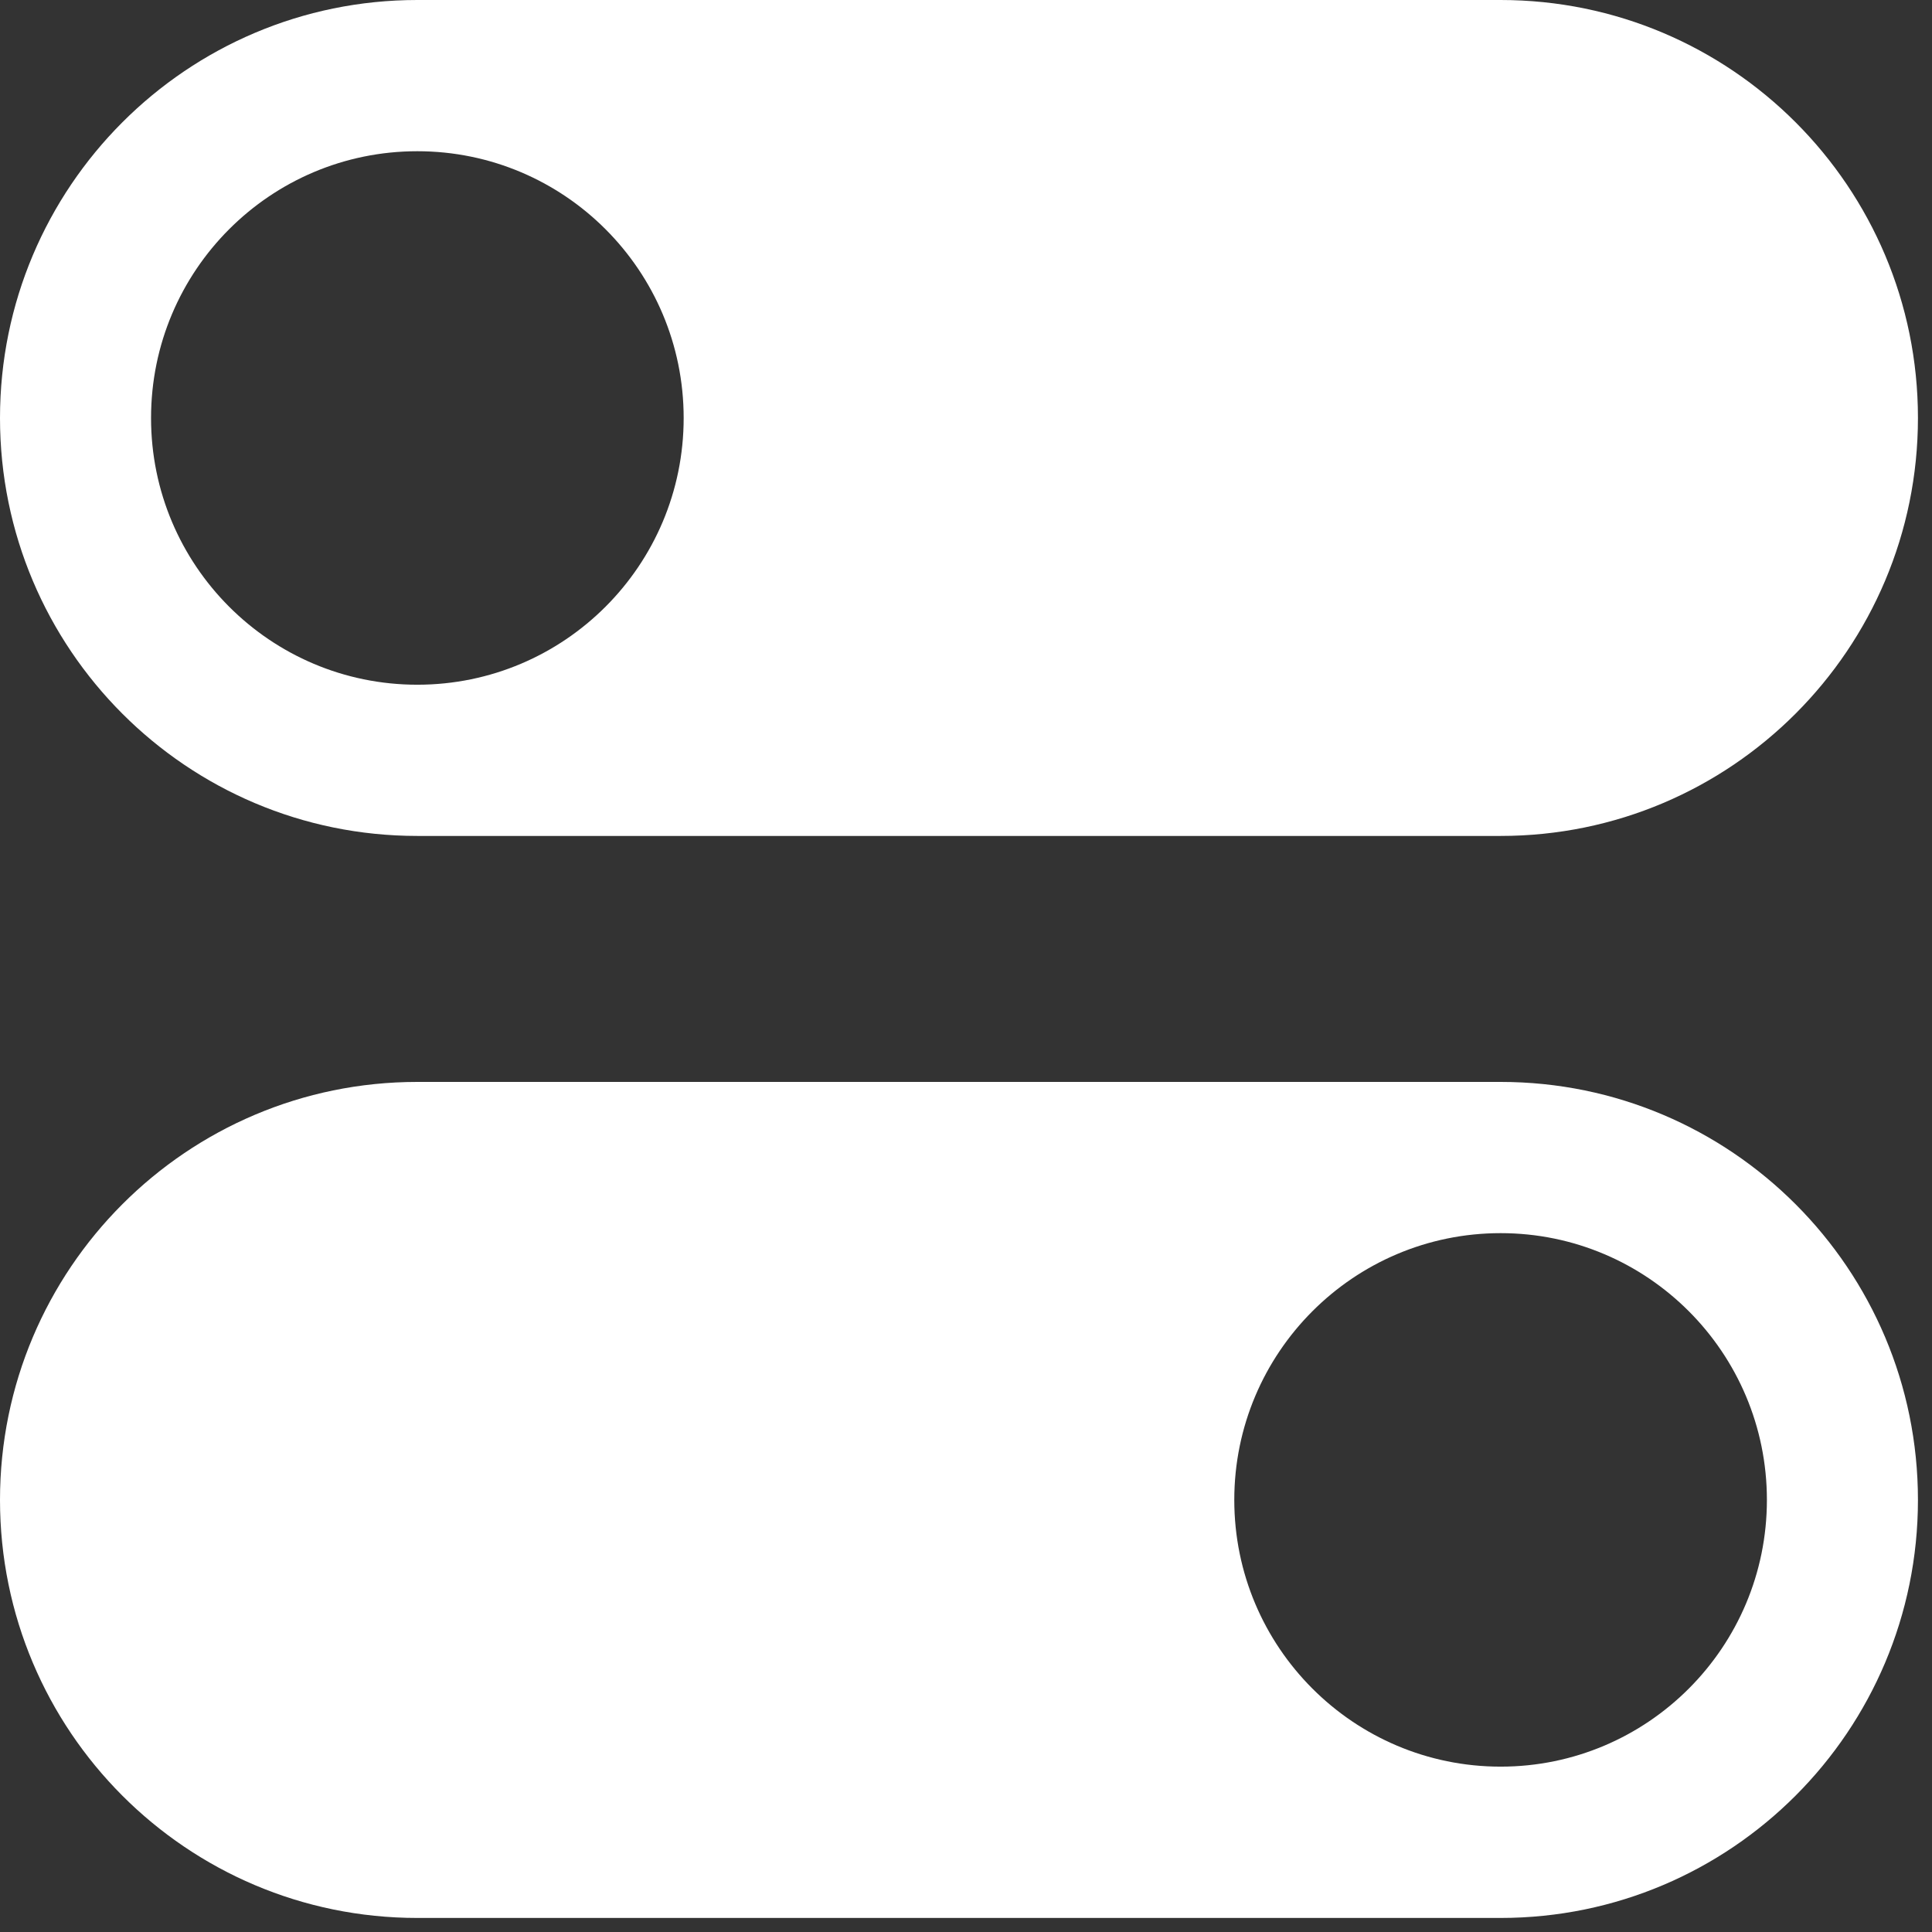 <svg width="22" height="22" viewBox="0 0 22 22" fill="none" xmlns="http://www.w3.org/2000/svg">
<rect x="0" y="0" width="22" height="22" fill="#333333" stroke="none"/>
<path d="M4.752 9.519H17.088C19.712 9.519 21.84 7.388 21.84 4.759C21.84 2.13 19.712 0 17.087 0H4.752C2.128 0 0 2.131 0 4.76C0 7.389 2.127 9.519 4.752 9.519ZM4.752 1.722C6.427 1.722 7.785 3.082 7.785 4.76C7.785 6.437 6.427 7.797 4.752 7.797C3.077 7.797 1.72 6.437 1.72 4.76C1.72 3.082 3.077 1.722 4.752 1.722Z" fill="white"/>
<path d="M17.088 12.32H4.752C2.128 12.32 0 14.451 0 17.08C0 19.709 2.127 21.84 4.752 21.84H17.088C19.712 21.84 21.84 19.709 21.84 17.08C21.84 14.451 19.712 12.32 17.088 12.32ZM17.088 20.117C15.413 20.117 14.055 18.756 14.055 17.08C14.055 15.403 15.414 14.042 17.088 14.042C18.762 14.042 20.12 15.403 20.12 17.08C20.12 18.756 18.763 20.117 17.088 20.117Z" fill="white"/>
</svg>
